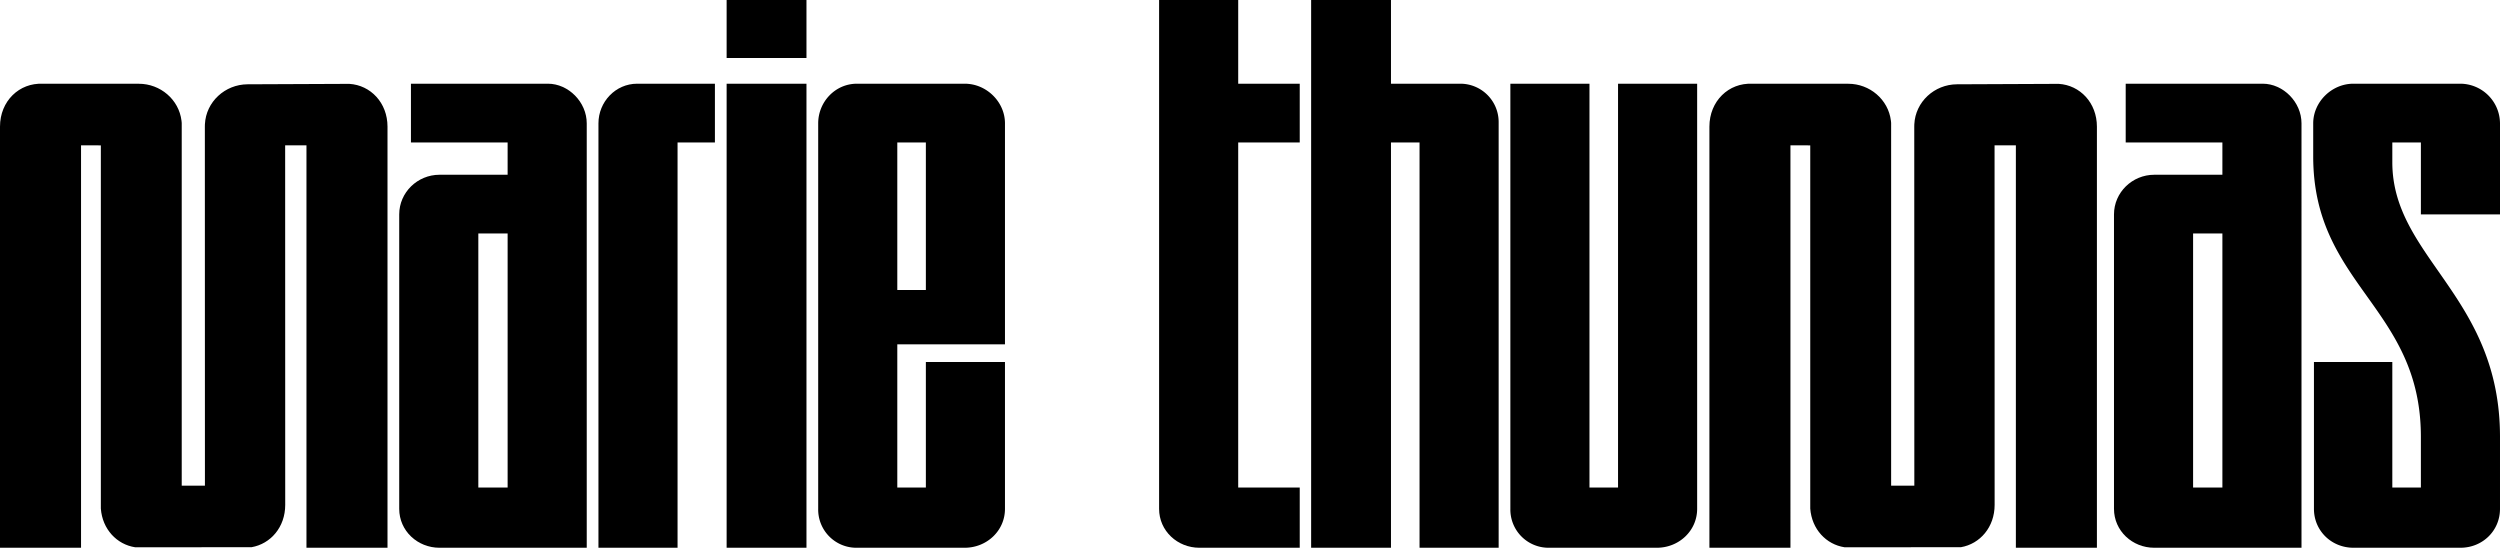 <svg xmlns="http://www.w3.org/2000/svg" width="1780" height="390" viewBox="0 0 1780 390"><g transform="translate(-56 -46.557)"><path d="M335.337,395.627V185.989c0-15.683,13.038-28.23,28.684-28.23h48.5v-23H343.682V92.933h97.526c14.6,0,27.641,13.069,27.641,28.231V423.335H364.021C348.375,423.335,335.337,411.311,335.337,395.627Zm77.185-15.16V199.582H391.662V380.467Z" transform="translate(4.908 13.222)"/><path d="M509.256,92.933H564.54v41.823h-26.6V423.335H481.616V121.164C481.616,106,493.611,92.933,509.256,92.933Z" transform="translate(0.48 13.222)"/><path d="M632.574,31.623v41.3H575.727v-41.3Zm-56.847,390V91.221h56.847v330.4Z" transform="translate(-2.368 14.934)"/><path d="M642.954,121.164c0-15.161,11.995-28.231,27.64-28.231h76.665c15.647,0,28.685,13.069,28.685,28.231V278.523H699.279V380.467h20.339v-89.4h56.326V395.627c0,15.684-13.038,27.708-28.685,27.708H670.594a27.2,27.2,0,0,1-27.64-27.708Zm56.325,118.672h20.339V134.756H699.279Z" transform="translate(-4.403 13.222)"/><path d="M1004.889,421.623v-390h56.846v59.6h49.546a27.3,27.3,0,0,1,27.119,27.185V421.623h-56.325V133.044h-20.34V421.623Z" transform="translate(-15.359 14.934)"/><path d="M1151.166,92.933h56.325V380.467h20.34V92.933h56.326V395.627c0,15.684-13.038,27.708-28.683,27.708h-76.666a27.2,27.2,0,0,1-27.641-27.708Z" transform="translate(-19.786 13.222)"/><path d="M1594.361,395.627V185.989c0-15.683,13.038-28.23,28.684-28.23h48.5v-23H1602.7V92.933h97.526c14.6,0,27.642,13.069,27.642,28.231V423.335H1623.045C1607.4,423.335,1594.361,411.311,1594.361,395.627Zm77.186-15.16V199.582h-20.862V380.467Z" transform="translate(-33.202 13.222)"/><path d="M1769.323,92.933h76.144a28.415,28.415,0,0,1,28.163,28.231v64.825H1817.3V134.756h-20.34v14.115c0,67.962,76.666,95.147,76.666,195.522v51.233c0,15.684-12.517,27.708-28.163,27.708h-76.144c-15.645,0-28.161-12.025-28.161-27.708V291.069h55.8v89.4h20.34V344.394c0-92.533-76.665-107.695-76.665-199.705V121.164C1740.64,106,1753.678,92.933,1769.323,92.933Z" transform="translate(-37.63 13.222)"/><g transform="translate(56 106.155)"><path d="M318.124,123.552c.009-17.059-12.054-29.6-27.221-30.509l-72.442.311c-15.988.069-29.6,12.46-30.345,28.468q-.039.833-.039,1.68.063,127.749.049,255.624l-16.52.01V120.873q-.06-.787-.153-1.561c-1.843-15.166-15.118-26.337-30.359-26.338l-68.41,0C56.028,92.145,42.21,105.242,42.219,123.5c.048,97.6,0,299.834,0,299.834h57.7V136.793l14.1.05V395.45c1.111,14.695,11.338,25.536,24.444,27.542l82.855-.051c13.6-2.373,23.981-14.3,23.974-30.12-.041-83.27-.046-256.029-.046-256.029h15.176v.046l0,0V423.335h57.7V136.842l0,0Q318.124,130.2,318.124,123.552Z" transform="translate(-42.219 -92.933)"/></g><g transform="translate(1273.098 106.155)"><path d="M1573.214,123.552c.008-17.059-12.055-29.6-27.222-30.509l-72.441.311c-15.989.069-29.6,12.46-30.346,28.468q-.039.833-.038,1.68.062,127.749.049,255.624l-16.52.01V120.873q-.059-.787-.154-1.561c-1.843-15.166-15.117-26.337-30.358-26.338l-68.411,0c-16.656-.825-30.474,12.272-30.466,30.532.048,97.6,0,299.834,0,299.834h57.7V136.793l14.1.05V395.45c1.111,14.695,11.338,25.536,24.445,27.542l82.855-.051c13.6-2.373,23.981-14.3,23.973-30.12-.041-83.27-.046-256.029-.046-256.029h15.177v.046l0,0V423.335h57.7V136.842l0,0Q1573.213,130.2,1573.214,123.552Z" transform="translate(-1297.308 -92.933)"/></g><g transform="translate(881.277 46.557)"><path d="M893.257,31.623h56.325v59.6H993.39v41.823H949.582V378.754H993.39v42.869h-71.45c-15.646,0-28.684-12.025-28.684-27.708Z" transform="translate(-893.257 -31.623)"/></g></g></svg>
